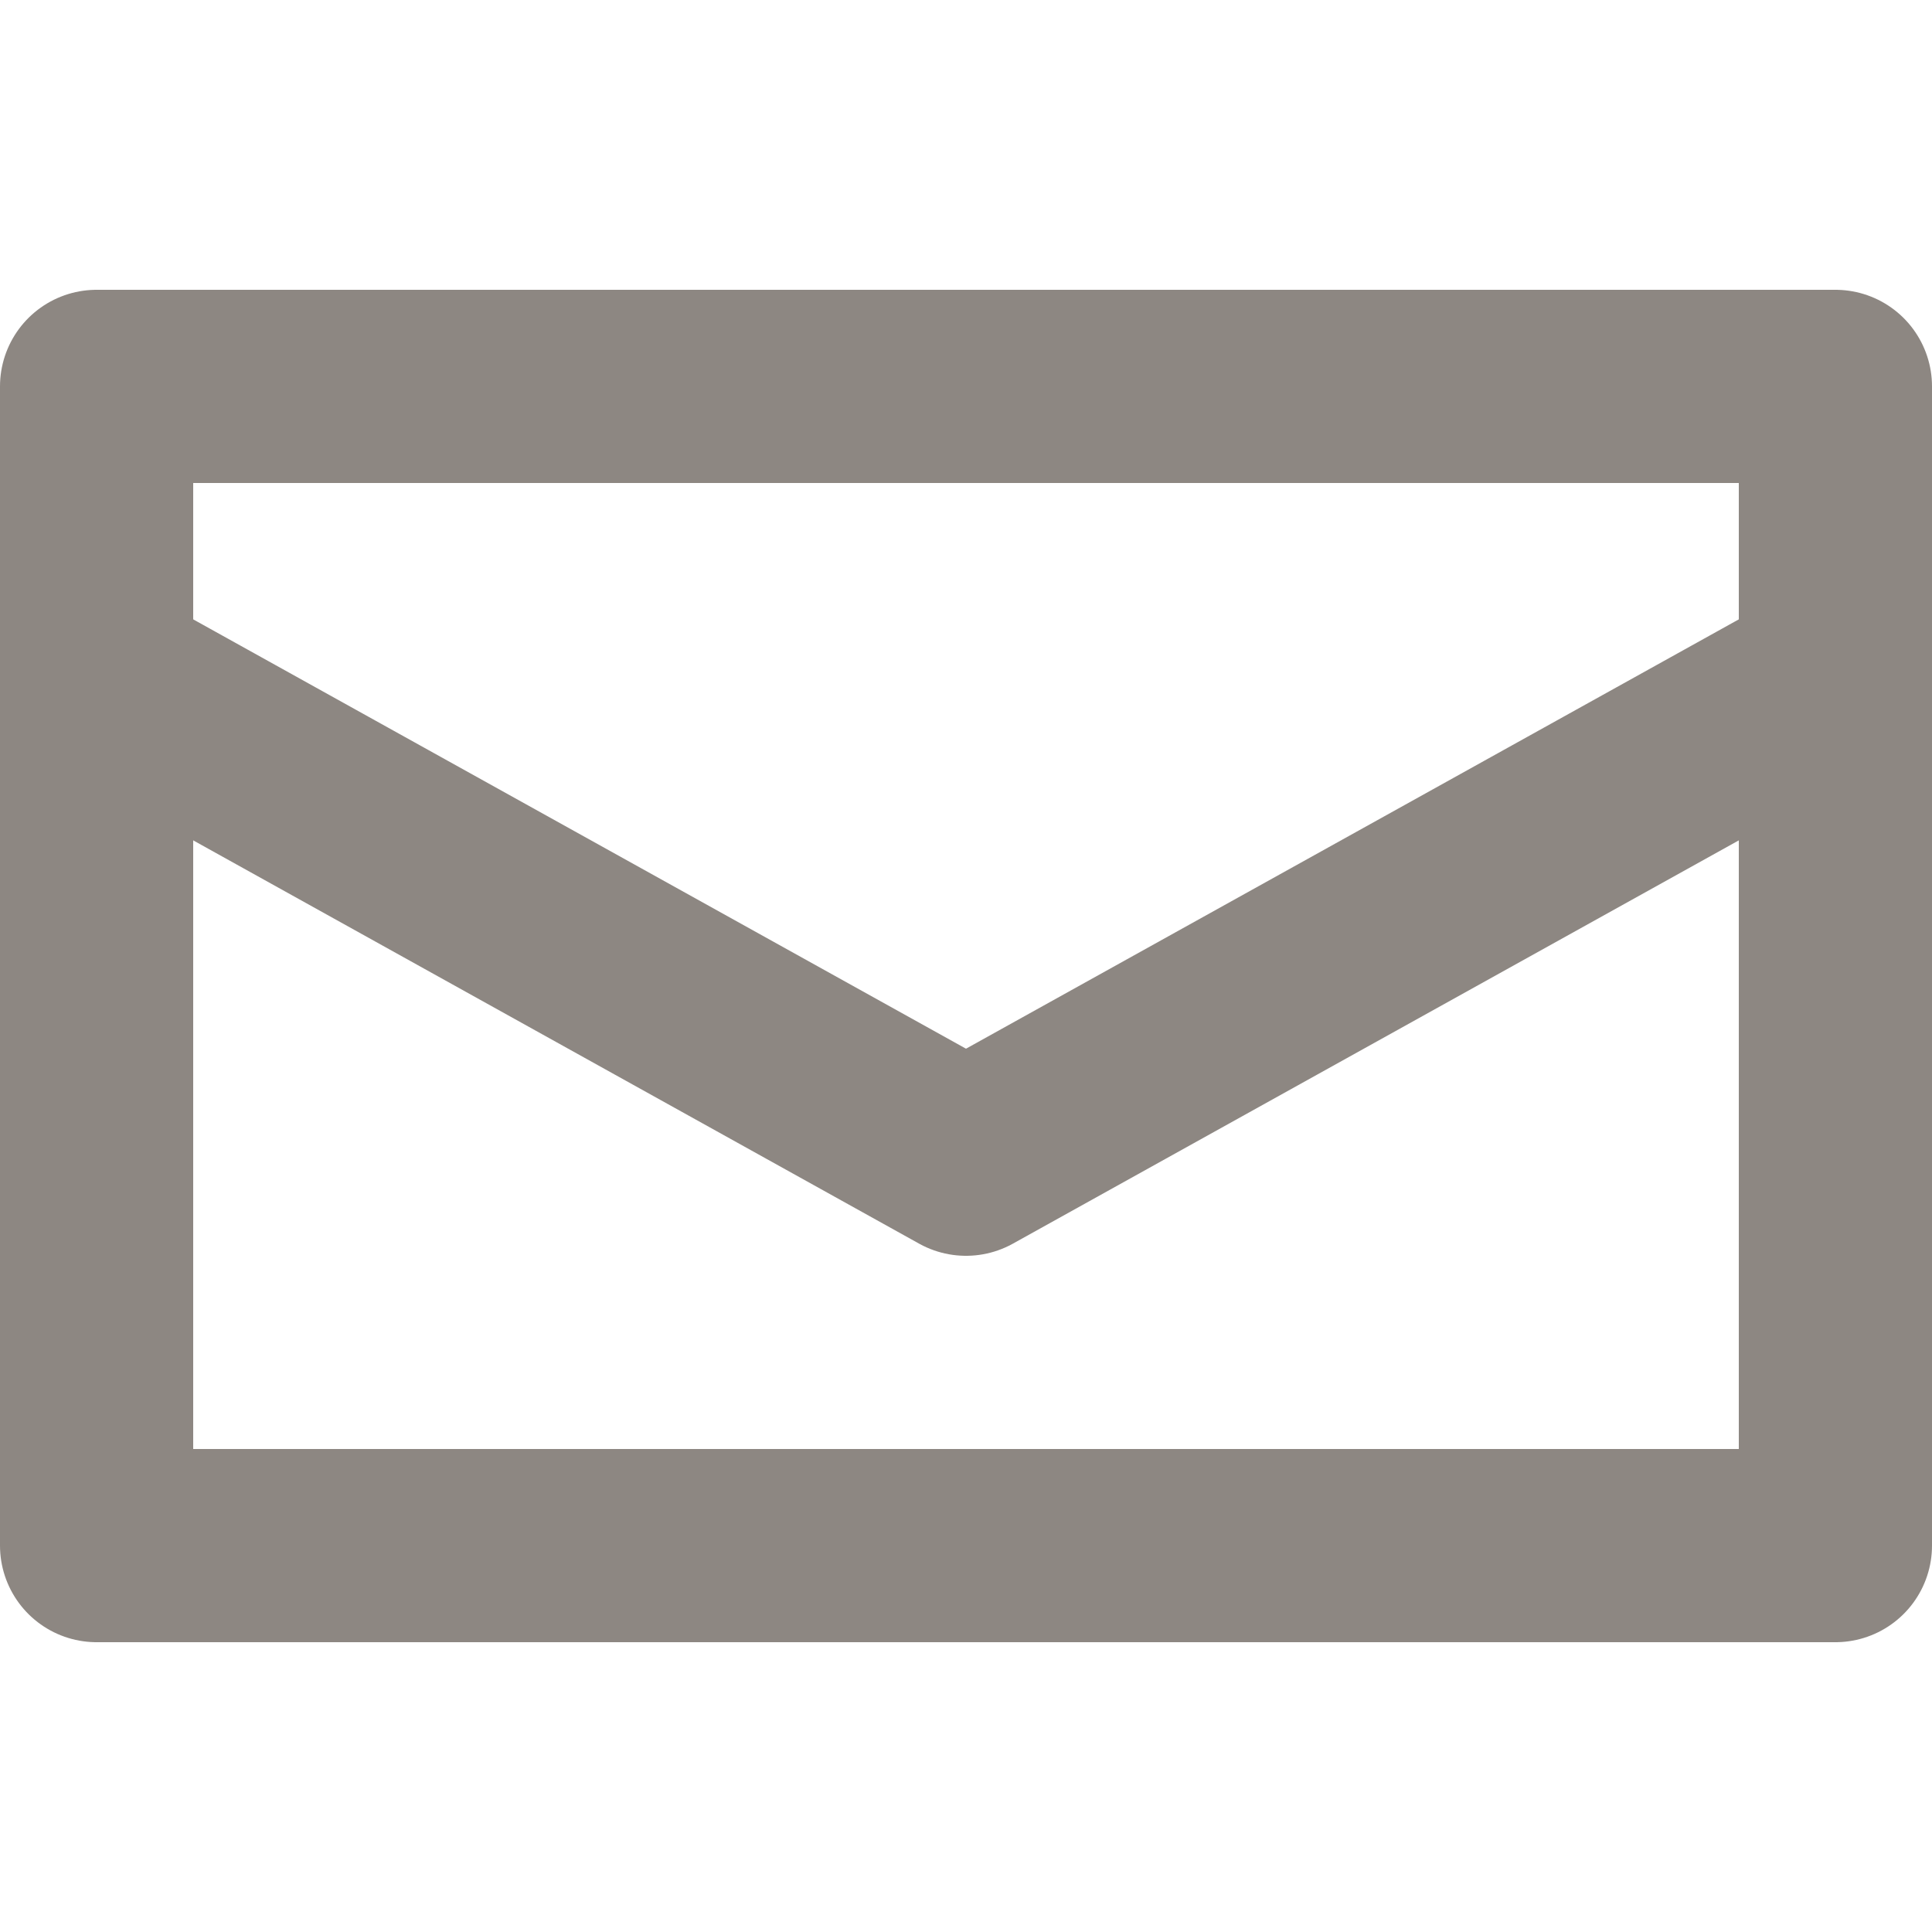 <svg width="20" height="20" viewBox="0 0 20 20" fill="none" xmlns="http://www.w3.org/2000/svg">
<g clip-path="url(#clip0_213_267)">
<path d="M19 4H1V16H19V4Z" stroke="#8D8782" stroke-width="2" stroke-linecap="round" stroke-linejoin="round"/>
<path d="M1 7L10 12L19 7" stroke="#8D8782" stroke-width="2" stroke-linecap="round" stroke-linejoin="round"/>
</g>
<defs>
<clipPath id="clip0_213_267">
<rect width="20" height="14" fill="white" transform="translate(0 3)"/>
</clipPath>
</defs>
</svg>
